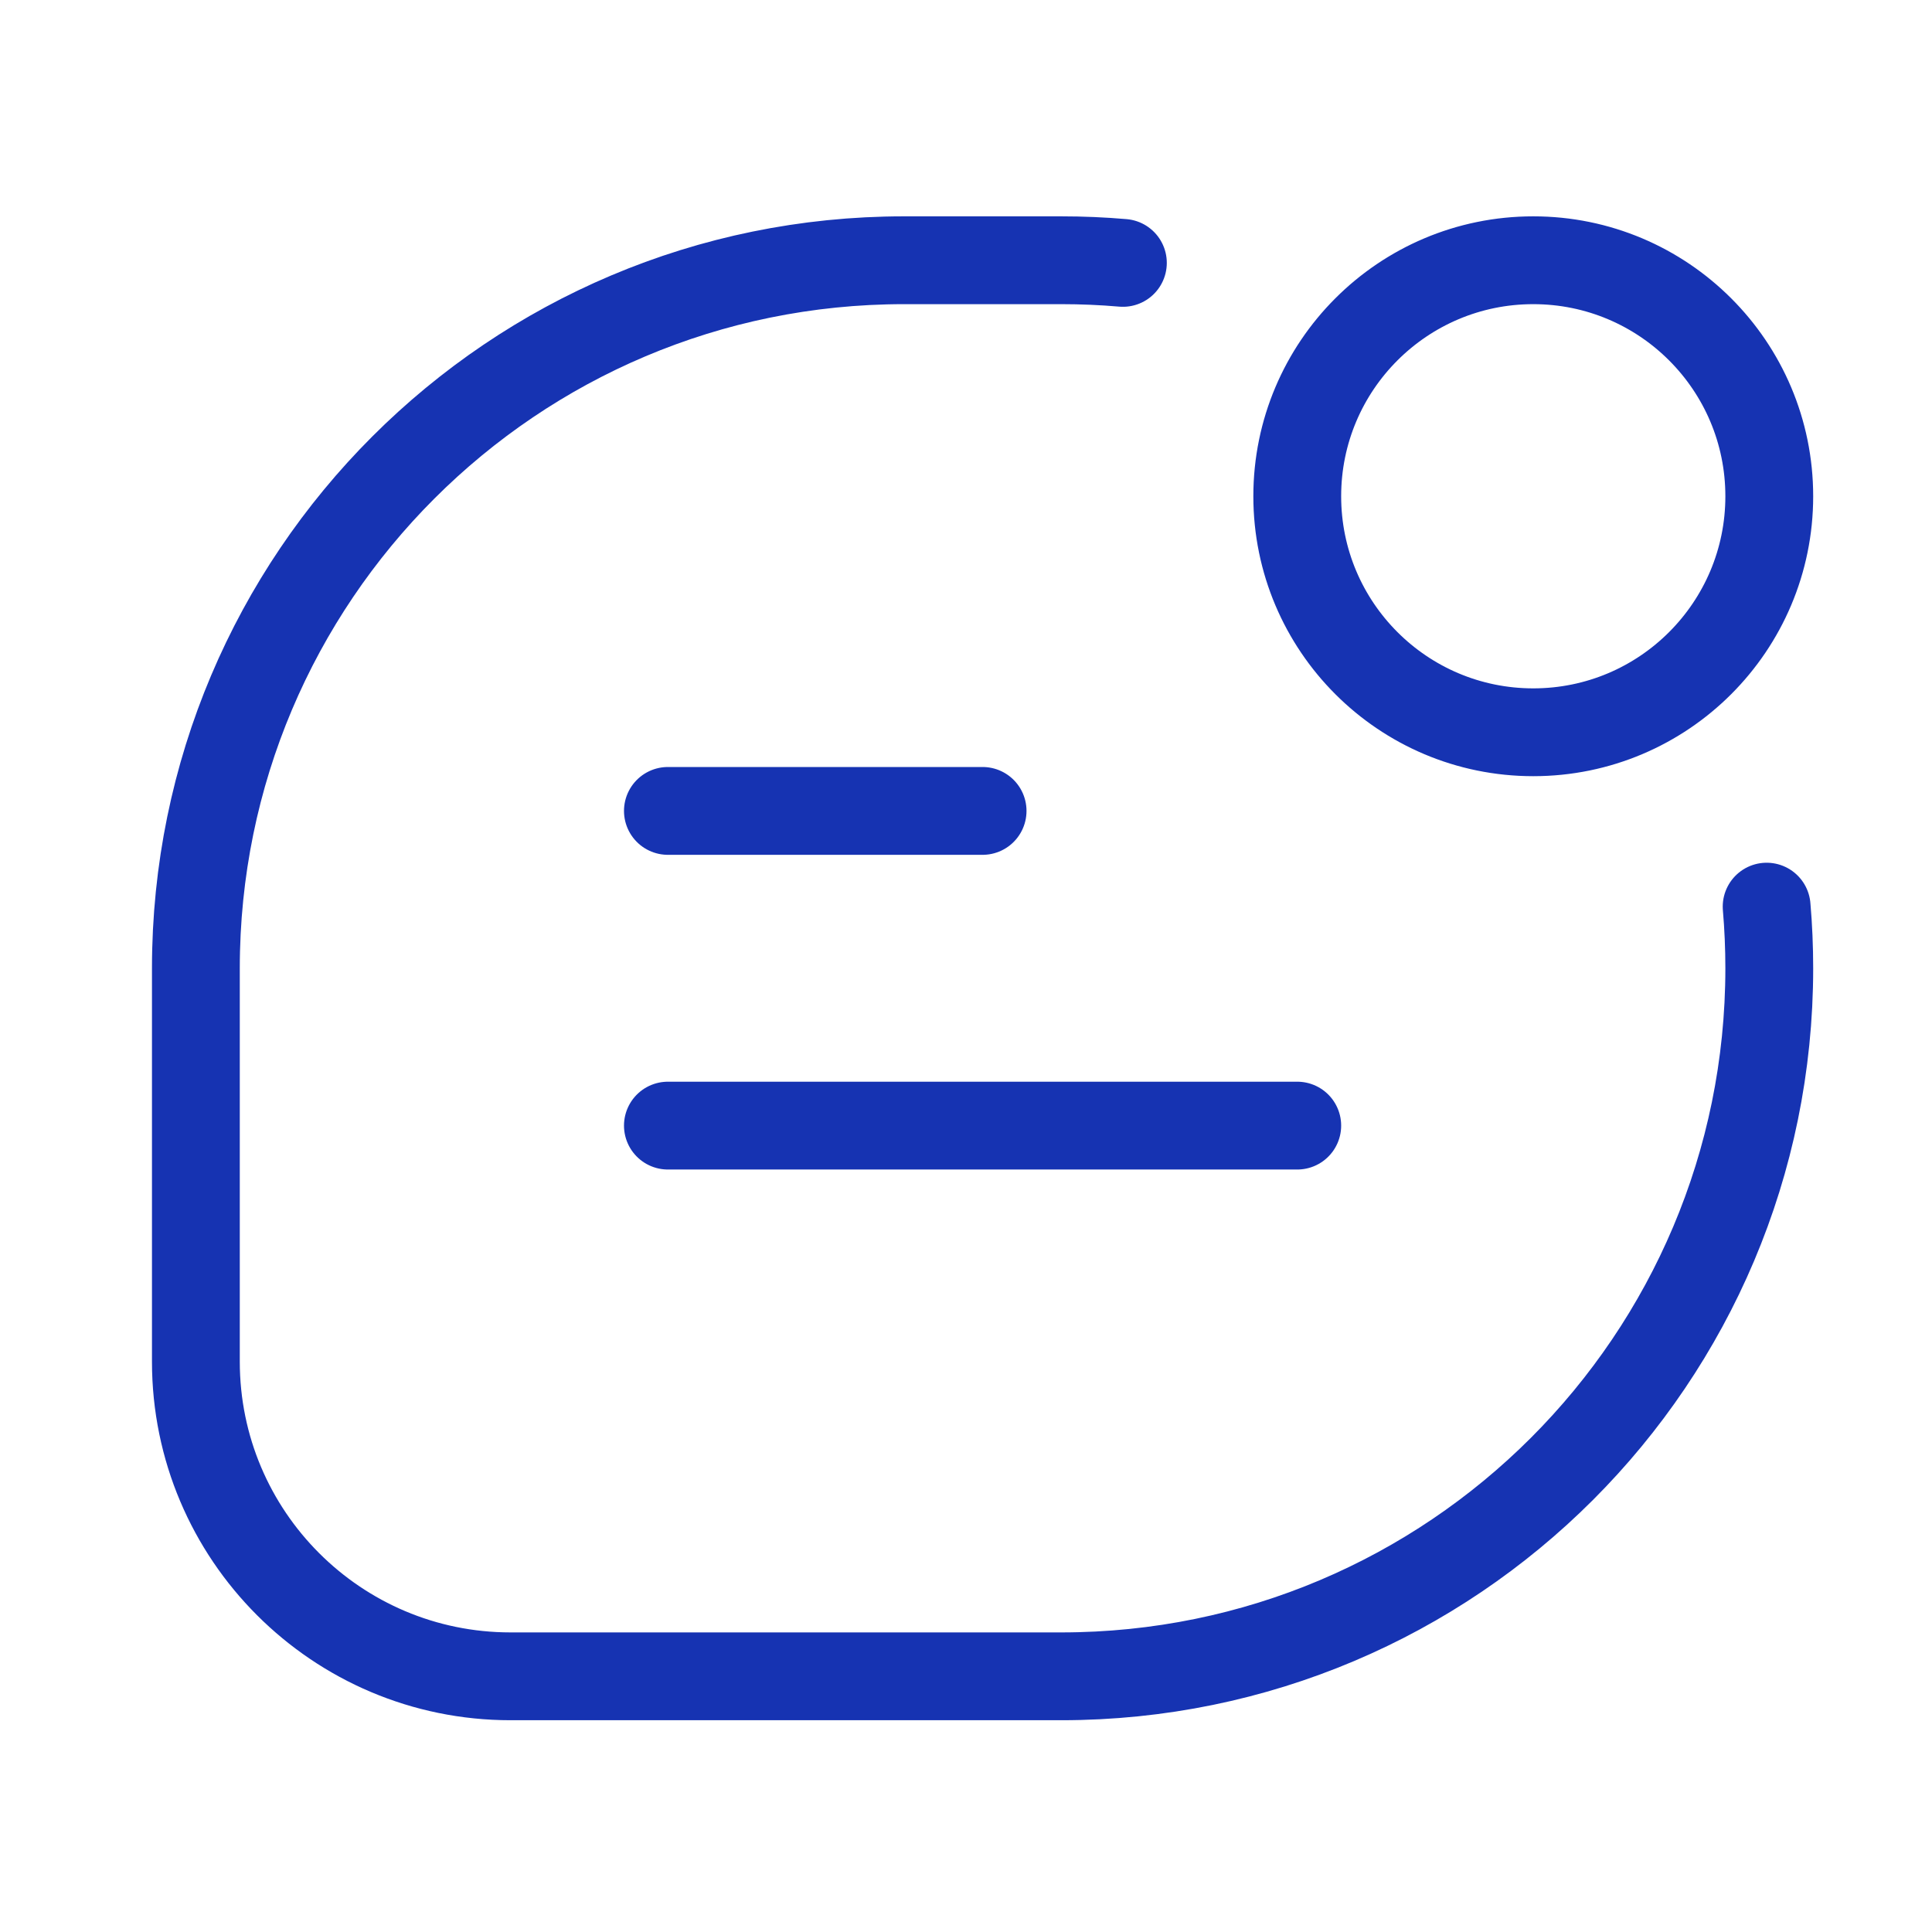 <svg width="44" height="44" viewBox="0 0 44 44" fill="none" xmlns="http://www.w3.org/2000/svg">
<path d="M15.211 25.635H29.544M15.211 18.468H22.378M40.234 20.648C40.274 21.111 40.294 21.579 40.294 22.052C40.294 30.957 33.075 38.177 24.169 38.177H11.628C7.67 38.177 4.461 34.968 4.461 31.01V22.052C4.461 13.146 11.68 5.927 20.586 5.927H24.169C24.642 5.927 25.11 5.947 25.573 5.987M40.294 11.302C40.294 14.27 37.888 16.677 34.919 16.677C31.951 16.677 29.544 14.27 29.544 11.302C29.544 8.333 31.951 5.927 34.919 5.927C37.888 5.927 40.294 8.333 40.294 11.302Z" stroke="#1633B2" stroke-width="2" stroke-linecap="round"/>
</svg>
